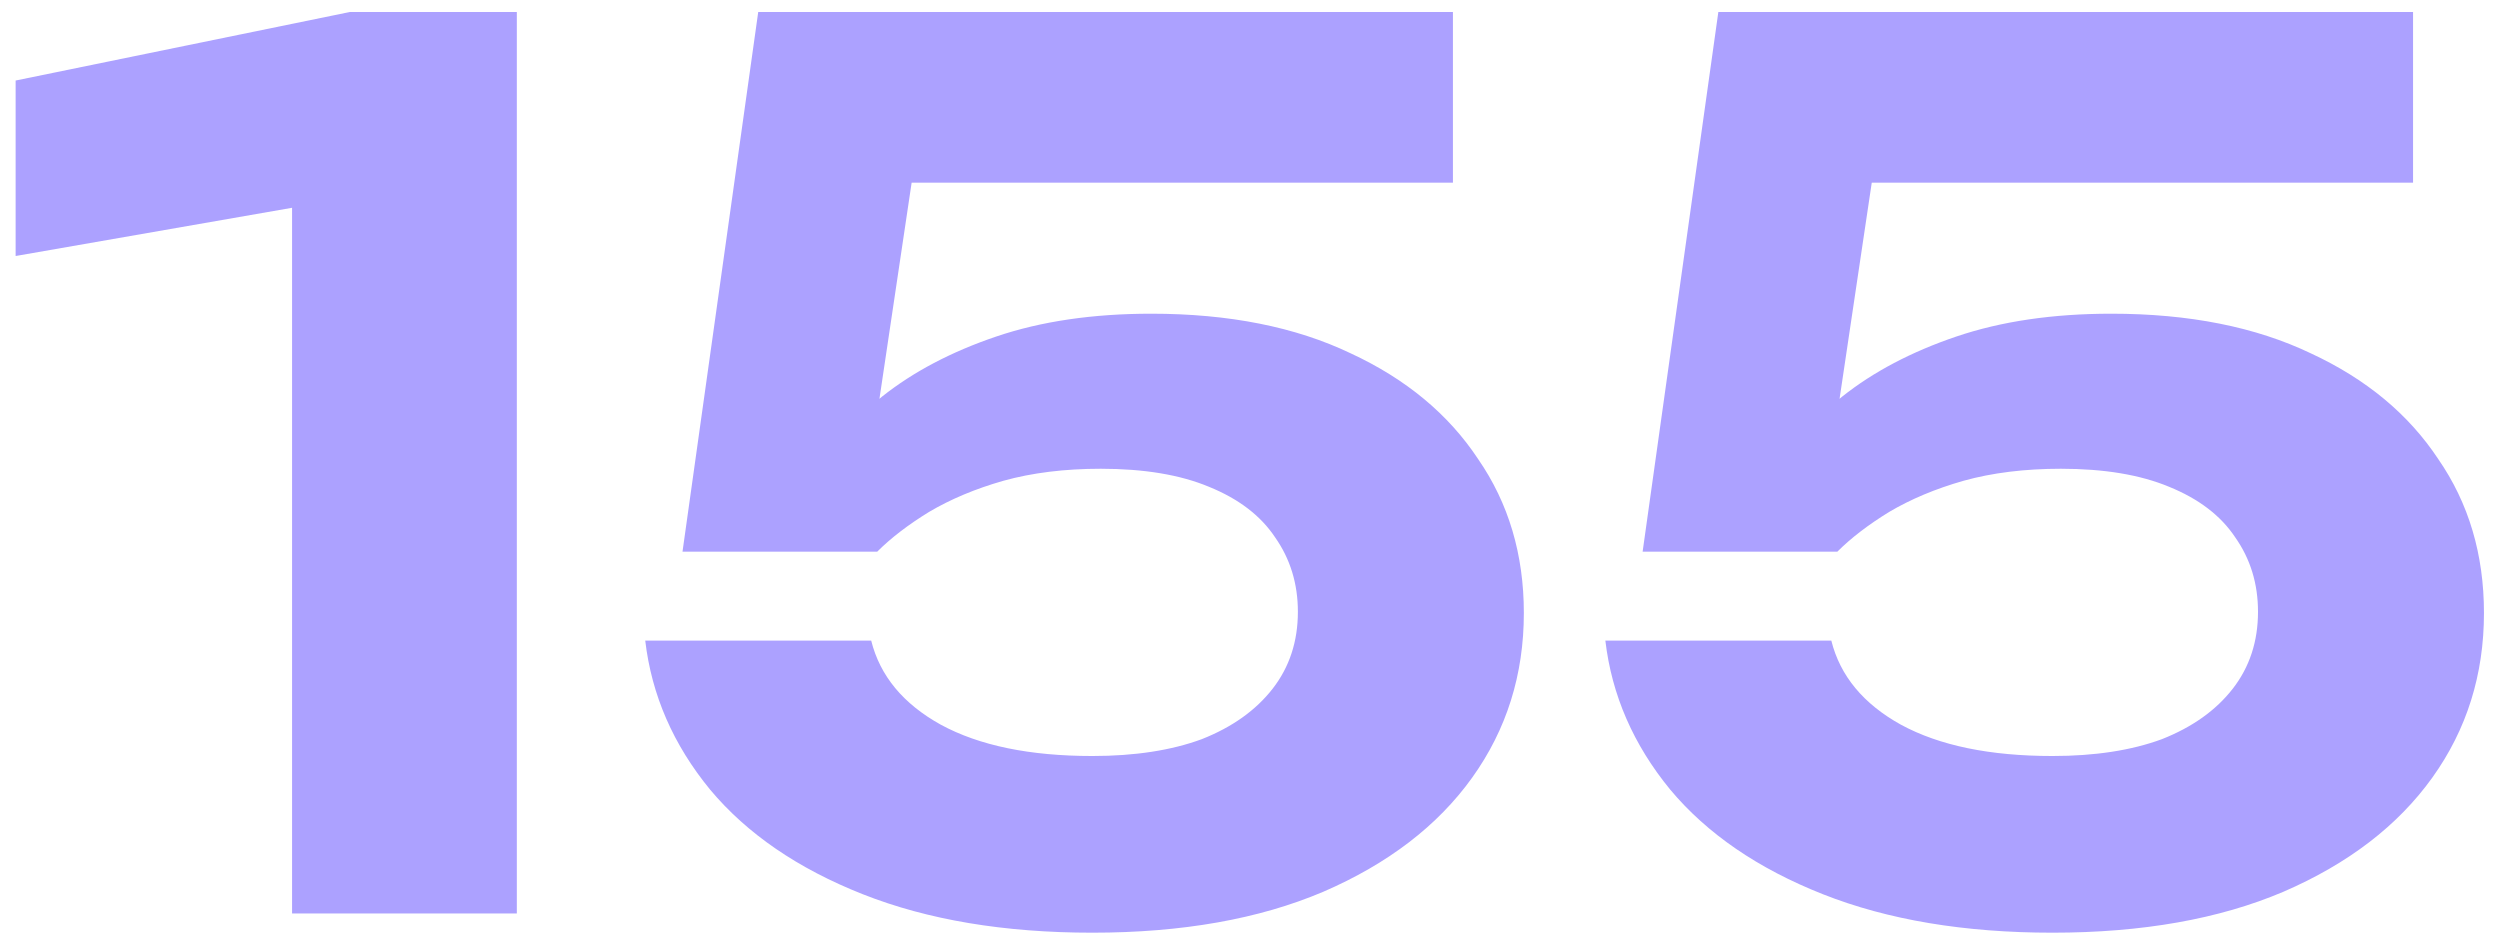 <?xml version="1.0" encoding="UTF-8"?> <svg xmlns="http://www.w3.org/2000/svg" width="104" height="39" viewBox="0 0 104 39" fill="none"><path d="M21.5 0.5V38H12.15V3.7L16.7 7.85L0.65 10.65V3.35L14.55 0.5H21.5ZM31.542 0.5H60.442V7.6H34.392L38.192 5.8L36.092 19.9H33.692C34.425 18.667 35.425 17.533 36.692 16.5C37.992 15.467 39.575 14.633 41.442 14C43.309 13.367 45.459 13.05 47.892 13.05C51.125 13.05 53.892 13.6 56.192 14.7C58.492 15.767 60.258 17.233 61.492 19.1C62.758 20.933 63.392 23.067 63.392 25.5C63.392 28.067 62.675 30.35 61.242 32.35C59.809 34.35 57.742 35.933 55.042 37.1C52.375 38.233 49.175 38.8 45.442 38.8C41.775 38.8 38.592 38.267 35.892 37.2C33.192 36.133 31.075 34.683 29.542 32.85C28.009 30.983 27.108 28.917 26.842 26.65H36.242C36.608 28.117 37.575 29.283 39.142 30.15C40.742 31.017 42.842 31.45 45.442 31.45C47.209 31.45 48.725 31.217 49.992 30.75C51.258 30.25 52.242 29.55 52.942 28.65C53.642 27.75 53.992 26.683 53.992 25.45C53.992 24.283 53.675 23.25 53.042 22.35C52.442 21.45 51.525 20.75 50.292 20.25C49.092 19.75 47.592 19.5 45.792 19.5C44.292 19.5 42.942 19.667 41.742 20C40.575 20.333 39.542 20.767 38.642 21.3C37.775 21.833 37.059 22.383 36.492 22.95H28.392L31.542 0.5ZM71.483 0.5H100.383V7.6H74.333L78.133 5.8L76.033 19.9H73.633C74.367 18.667 75.367 17.533 76.633 16.5C77.933 15.467 79.516 14.633 81.383 14C83.25 13.367 85.4 13.05 87.833 13.05C91.067 13.05 93.833 13.6 96.133 14.7C98.433 15.767 100.2 17.233 101.433 19.1C102.7 20.933 103.333 23.067 103.333 25.5C103.333 28.067 102.617 30.35 101.183 32.35C99.75 34.35 97.683 35.933 94.983 37.1C92.317 38.233 89.117 38.8 85.383 38.8C81.716 38.8 78.533 38.267 75.833 37.2C73.133 36.133 71.016 34.683 69.483 32.85C67.95 30.983 67.05 28.917 66.783 26.65H76.183C76.55 28.117 77.516 29.283 79.083 30.15C80.683 31.017 82.783 31.45 85.383 31.45C87.15 31.45 88.666 31.217 89.933 30.75C91.2 30.25 92.183 29.55 92.883 28.65C93.583 27.75 93.933 26.683 93.933 25.45C93.933 24.283 93.617 23.25 92.983 22.35C92.383 21.45 91.466 20.75 90.233 20.25C89.033 19.75 87.533 19.5 85.733 19.5C84.233 19.5 82.883 19.667 81.683 20C80.516 20.333 79.483 20.767 78.583 21.3C77.716 21.833 77 22.383 76.433 22.95H68.333L71.483 0.5Z" fill="#ACA1FF"></path></svg> 